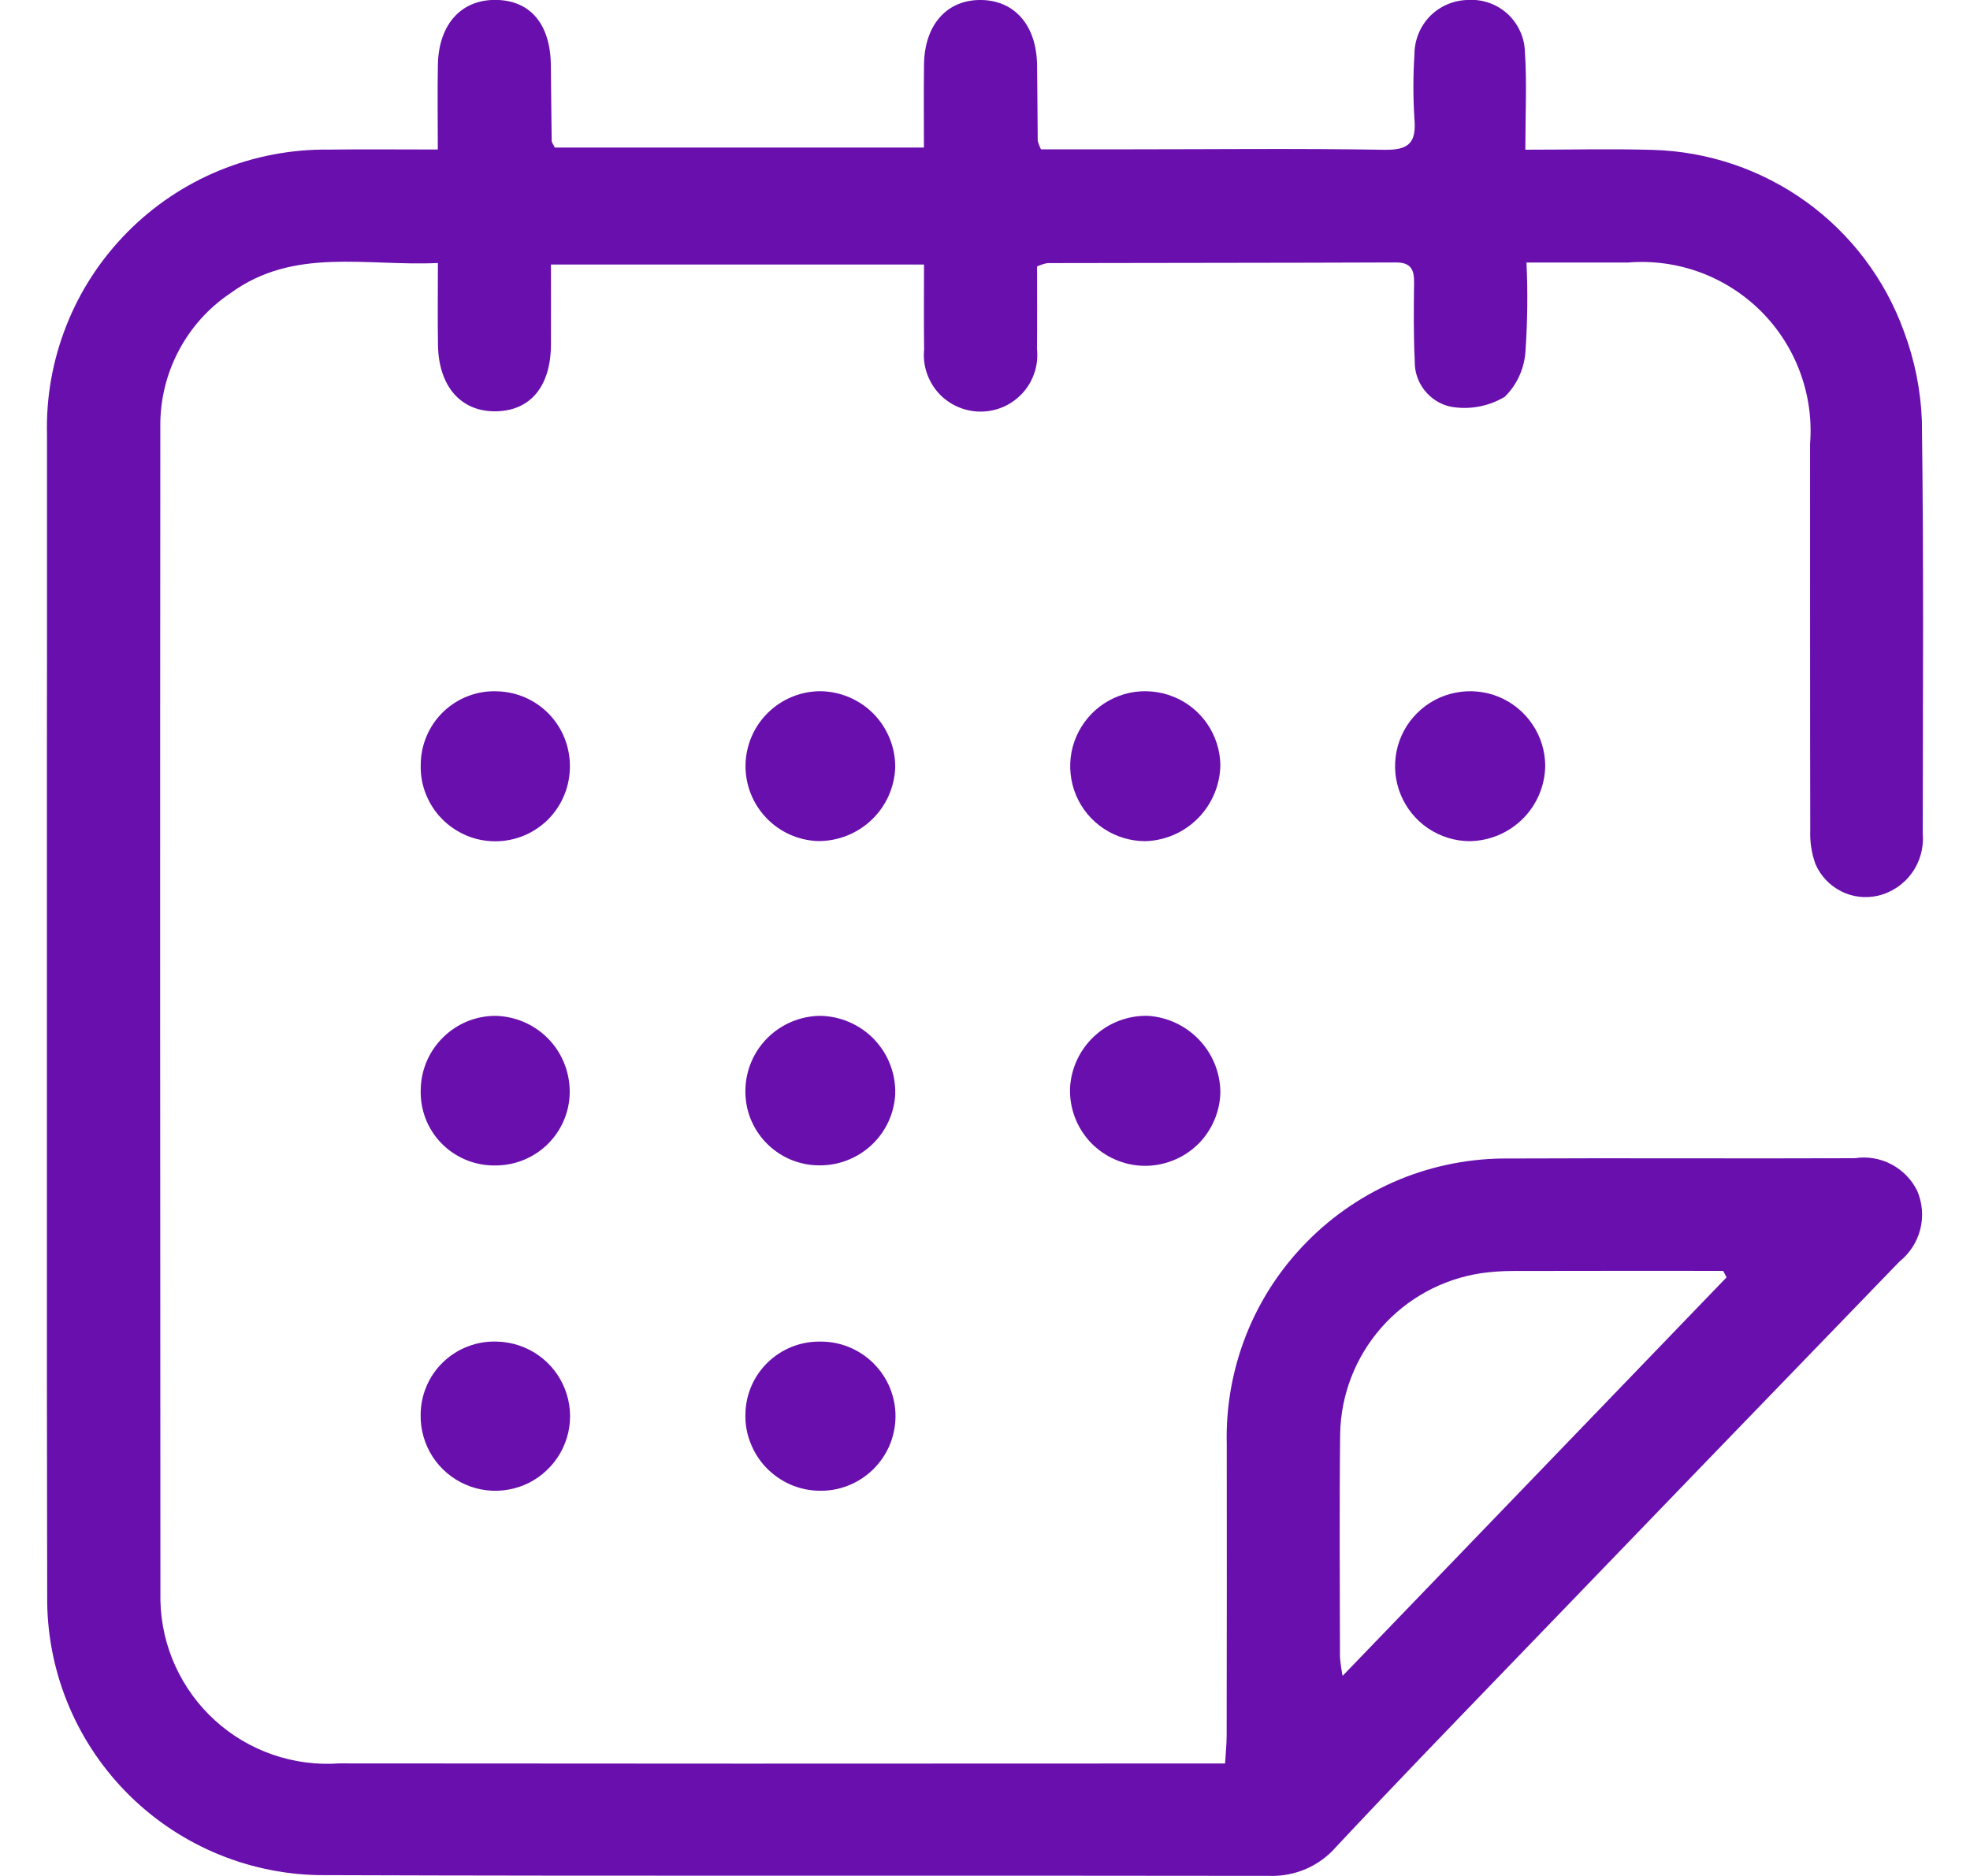<svg width="21" height="20" viewBox="0 0 21 20" fill="none" xmlns="http://www.w3.org/2000/svg">
<g clip-path="url(#clip0_7662_84554)">
<path d="M4.667 1.594C4.667 1.259 4.662 0.972 4.668 0.685C4.678 0.259 4.916 -0.003 5.281 -0.001C5.652 0.001 5.868 0.256 5.872 0.697C5.875 0.965 5.877 1.233 5.881 1.502C5.881 1.519 5.896 1.535 5.914 1.573H9.849C9.849 1.273 9.846 0.98 9.85 0.687C9.855 0.265 10.094 -0.004 10.456 -0C10.817 0.003 11.05 0.272 11.055 0.695C11.059 0.964 11.059 1.232 11.062 1.5C11.07 1.532 11.082 1.563 11.097 1.592H11.995C12.917 1.592 13.838 1.581 14.76 1.597C15.022 1.601 15.098 1.518 15.078 1.27C15.063 1.04 15.063 0.809 15.078 0.579C15.078 0.429 15.136 0.285 15.24 0.176C15.345 0.068 15.488 0.005 15.638 -8.71312e-05C15.715 -0.006 15.792 0.003 15.866 0.028C15.939 0.052 16.006 0.091 16.064 0.142C16.122 0.194 16.168 0.256 16.201 0.326C16.234 0.396 16.253 0.471 16.255 0.548C16.278 0.88 16.26 1.215 16.26 1.596C16.742 1.596 17.18 1.585 17.618 1.598C18.207 1.614 18.778 1.808 19.256 2.153C19.734 2.499 20.096 2.98 20.296 3.534C20.41 3.839 20.475 4.16 20.487 4.485C20.507 5.952 20.498 7.419 20.496 8.887C20.509 9.037 20.468 9.186 20.38 9.308C20.292 9.43 20.163 9.516 20.016 9.55C19.884 9.58 19.745 9.563 19.624 9.501C19.503 9.439 19.407 9.337 19.353 9.213C19.311 9.096 19.292 8.973 19.297 8.849C19.294 7.478 19.296 6.106 19.295 4.734C19.316 4.474 19.279 4.213 19.189 3.969C19.099 3.724 18.956 3.502 18.772 3.318C18.587 3.134 18.364 2.992 18.119 2.902C17.874 2.813 17.613 2.777 17.352 2.799H16.272C16.287 3.111 16.283 3.424 16.262 3.736C16.252 3.923 16.174 4.099 16.041 4.23C15.866 4.335 15.659 4.372 15.459 4.335C15.349 4.31 15.252 4.247 15.183 4.158C15.114 4.069 15.078 3.96 15.081 3.847C15.068 3.57 15.07 3.291 15.074 3.013C15.076 2.876 15.04 2.798 14.883 2.798C13.644 2.803 12.405 2.802 11.166 2.805C11.128 2.812 11.09 2.824 11.055 2.841C11.055 3.129 11.057 3.424 11.054 3.718C11.063 3.803 11.055 3.888 11.029 3.968C11.003 4.049 10.961 4.123 10.905 4.186C10.848 4.249 10.779 4.3 10.702 4.335C10.625 4.369 10.541 4.388 10.457 4.388C10.372 4.389 10.288 4.371 10.211 4.338C10.133 4.304 10.063 4.254 10.006 4.192C9.949 4.129 9.906 4.055 9.879 3.975C9.852 3.895 9.843 3.81 9.851 3.726C9.847 3.431 9.85 3.135 9.85 2.82H5.873C5.873 3.11 5.874 3.393 5.873 3.678C5.87 4.117 5.656 4.377 5.292 4.385C4.918 4.394 4.676 4.123 4.669 3.68C4.664 3.403 4.668 3.127 4.668 2.804C3.901 2.84 3.131 2.631 2.455 3.127C2.222 3.283 2.033 3.495 1.903 3.743C1.773 3.991 1.706 4.267 1.709 4.547C1.706 8.719 1.707 12.892 1.71 17.064C1.715 17.305 1.769 17.542 1.869 17.762C1.969 17.981 2.112 18.178 2.29 18.34C2.468 18.503 2.678 18.627 2.905 18.706C3.133 18.785 3.375 18.817 3.615 18.8C6.487 18.803 9.359 18.803 12.231 18.801H13.059C13.066 18.687 13.076 18.596 13.076 18.504C13.078 17.468 13.078 16.432 13.077 15.396C13.067 14.997 13.138 14.601 13.285 14.229C13.432 13.858 13.653 13.521 13.934 13.237C14.214 12.953 14.549 12.728 14.918 12.575C15.288 12.423 15.684 12.347 16.084 12.351C17.313 12.345 18.542 12.353 19.772 12.348C19.906 12.327 20.043 12.35 20.162 12.413C20.282 12.476 20.379 12.576 20.438 12.697C20.493 12.826 20.504 12.97 20.47 13.106C20.435 13.242 20.357 13.363 20.247 13.451C18.853 14.892 17.461 16.334 16.07 17.778C15.458 18.413 14.844 19.047 14.241 19.692C14.154 19.792 14.044 19.872 13.922 19.925C13.799 19.978 13.666 20.003 13.533 19.999C10.153 19.993 6.773 20.003 3.393 19.991C2.615 19.975 1.875 19.653 1.334 19.095C0.793 18.537 0.494 17.788 0.503 17.011C0.497 13.606 0.497 10.201 0.501 6.795V4.637C0.49 4.238 0.561 3.841 0.708 3.47C0.854 3.099 1.075 2.762 1.355 2.478C1.635 2.194 1.97 1.969 2.34 1.817C2.709 1.666 3.106 1.59 3.505 1.595C3.878 1.59 4.251 1.594 4.667 1.594ZM18.405 13.618L18.369 13.549C17.623 13.549 16.877 13.548 16.131 13.55C16.016 13.55 15.901 13.558 15.787 13.574C15.375 13.637 14.999 13.842 14.724 14.155C14.45 14.468 14.294 14.867 14.286 15.283C14.277 16.079 14.283 16.875 14.284 17.67C14.29 17.736 14.299 17.802 14.312 17.867L18.405 13.618Z" fill="#690FAD"/>
<path d="M15.665 8.968C15.508 8.967 15.354 8.919 15.223 8.831C15.092 8.742 14.991 8.617 14.931 8.471C14.871 8.325 14.856 8.165 14.887 8.01C14.918 7.856 14.994 7.714 15.106 7.603C15.218 7.491 15.36 7.415 15.515 7.385C15.67 7.354 15.83 7.369 15.976 7.429C16.122 7.489 16.247 7.591 16.335 7.722C16.424 7.853 16.471 8.007 16.472 8.164C16.469 8.377 16.383 8.58 16.232 8.73C16.081 8.88 15.878 8.965 15.665 8.968Z" fill="#690FAD"/>
<path d="M8.73 12.424C8.625 12.424 8.521 12.402 8.424 12.361C8.327 12.319 8.24 12.259 8.167 12.184C8.094 12.108 8.036 12.018 7.998 11.92C7.96 11.822 7.943 11.718 7.946 11.613C7.951 11.405 8.037 11.208 8.184 11.063C8.332 10.917 8.53 10.834 8.737 10.83C8.845 10.831 8.952 10.853 9.051 10.896C9.15 10.938 9.24 11 9.315 11.077C9.39 11.155 9.449 11.246 9.488 11.347C9.527 11.447 9.546 11.554 9.543 11.662C9.533 11.87 9.443 12.065 9.291 12.207C9.139 12.349 8.938 12.427 8.73 12.424Z" fill="#690FAD"/>
<path d="M12.236 10.83C12.443 10.843 12.638 10.934 12.781 11.084C12.925 11.234 13.006 11.432 13.009 11.64C13.008 11.745 12.985 11.849 12.943 11.946C12.901 12.043 12.841 12.131 12.765 12.204C12.689 12.277 12.599 12.335 12.501 12.373C12.402 12.412 12.297 12.431 12.192 12.429C12.086 12.427 11.982 12.404 11.885 12.361C11.789 12.319 11.701 12.258 11.628 12.182C11.555 12.105 11.498 12.015 11.46 11.917C11.422 11.819 11.404 11.714 11.406 11.608C11.415 11.396 11.507 11.195 11.662 11.05C11.817 10.904 12.023 10.825 12.236 10.83Z" fill="#690FAD"/>
<path d="M4.485 11.612C4.489 11.403 4.575 11.205 4.724 11.059C4.873 10.912 5.073 10.83 5.282 10.83C5.495 10.835 5.698 10.923 5.847 11.077C5.995 11.23 6.076 11.437 6.073 11.65C6.07 11.859 5.983 12.058 5.833 12.203C5.683 12.348 5.481 12.428 5.272 12.425C5.166 12.426 5.061 12.405 4.963 12.364C4.866 12.323 4.777 12.263 4.704 12.187C4.63 12.111 4.573 12.021 4.535 11.922C4.498 11.823 4.481 11.717 4.485 11.612Z" fill="#690FAD"/>
<path d="M4.485 8.155C4.485 8.05 4.506 7.946 4.547 7.849C4.588 7.752 4.648 7.664 4.723 7.591C4.799 7.518 4.888 7.46 4.987 7.422C5.085 7.384 5.19 7.366 5.295 7.37C5.503 7.374 5.701 7.459 5.847 7.607C5.993 7.756 6.074 7.955 6.075 8.163C6.076 8.268 6.057 8.373 6.017 8.471C5.978 8.569 5.919 8.659 5.845 8.734C5.77 8.809 5.682 8.868 5.584 8.909C5.486 8.949 5.382 8.97 5.276 8.969C5.17 8.969 5.065 8.947 4.968 8.906C4.871 8.864 4.783 8.804 4.709 8.728C4.635 8.652 4.578 8.563 4.539 8.464C4.5 8.366 4.482 8.261 4.485 8.155Z" fill="#690FAD"/>
<path d="M8.747 7.369C8.959 7.372 9.163 7.459 9.312 7.61C9.461 7.762 9.544 7.967 9.543 8.179C9.536 8.392 9.446 8.593 9.292 8.74C9.138 8.887 8.933 8.968 8.721 8.967C8.511 8.96 8.312 8.871 8.168 8.719C8.023 8.567 7.944 8.365 7.947 8.155C7.951 7.946 8.036 7.746 8.186 7.599C8.335 7.452 8.537 7.369 8.747 7.369Z" fill="#690FAD"/>
<path d="M12.21 8.968C12.053 8.968 11.898 8.922 11.767 8.835C11.635 8.748 11.532 8.624 11.471 8.479C11.41 8.334 11.393 8.174 11.422 8.019C11.452 7.864 11.527 7.721 11.637 7.609C11.747 7.496 11.889 7.419 12.043 7.386C12.197 7.354 12.358 7.368 12.504 7.426C12.651 7.484 12.777 7.584 12.867 7.714C12.956 7.843 13.006 7.996 13.009 8.154C13.006 8.366 12.922 8.569 12.773 8.721C12.624 8.873 12.423 8.961 12.21 8.968Z" fill="#690FAD"/>
<path d="M8.728 15.893C8.623 15.891 8.519 15.868 8.423 15.826C8.327 15.783 8.24 15.722 8.167 15.646C8.095 15.571 8.038 15.481 8 15.383C7.961 15.285 7.943 15.181 7.946 15.076C7.949 14.868 8.034 14.671 8.183 14.526C8.332 14.381 8.532 14.301 8.74 14.303C8.846 14.302 8.951 14.321 9.049 14.361C9.147 14.401 9.236 14.46 9.311 14.534C9.386 14.609 9.446 14.698 9.486 14.795C9.526 14.893 9.547 14.998 9.546 15.104C9.545 15.209 9.523 15.314 9.482 15.411C9.44 15.508 9.379 15.596 9.303 15.67C9.227 15.743 9.137 15.801 9.039 15.839C8.94 15.878 8.835 15.896 8.729 15.893H8.728Z" fill="#690FAD"/>
<path d="M4.484 15.086C4.484 14.98 4.505 14.875 4.547 14.778C4.588 14.681 4.649 14.593 4.726 14.52C4.802 14.447 4.892 14.39 4.992 14.353C5.091 14.315 5.196 14.299 5.302 14.303C5.459 14.308 5.611 14.358 5.74 14.449C5.868 14.539 5.967 14.666 6.023 14.812C6.08 14.958 6.092 15.118 6.058 15.271C6.023 15.424 5.945 15.564 5.831 15.672C5.718 15.781 5.575 15.854 5.42 15.881C5.266 15.909 5.106 15.89 4.962 15.827C4.818 15.764 4.696 15.661 4.611 15.529C4.526 15.397 4.482 15.243 4.484 15.086Z" fill="#690FAD"/>
</g>
<defs>
<clipPath id="clip0_7662_84554">
<rect width="20" height="20" fill="white" transform="translate(0.5)"/>
</clipPath>
</defs>
</svg>
